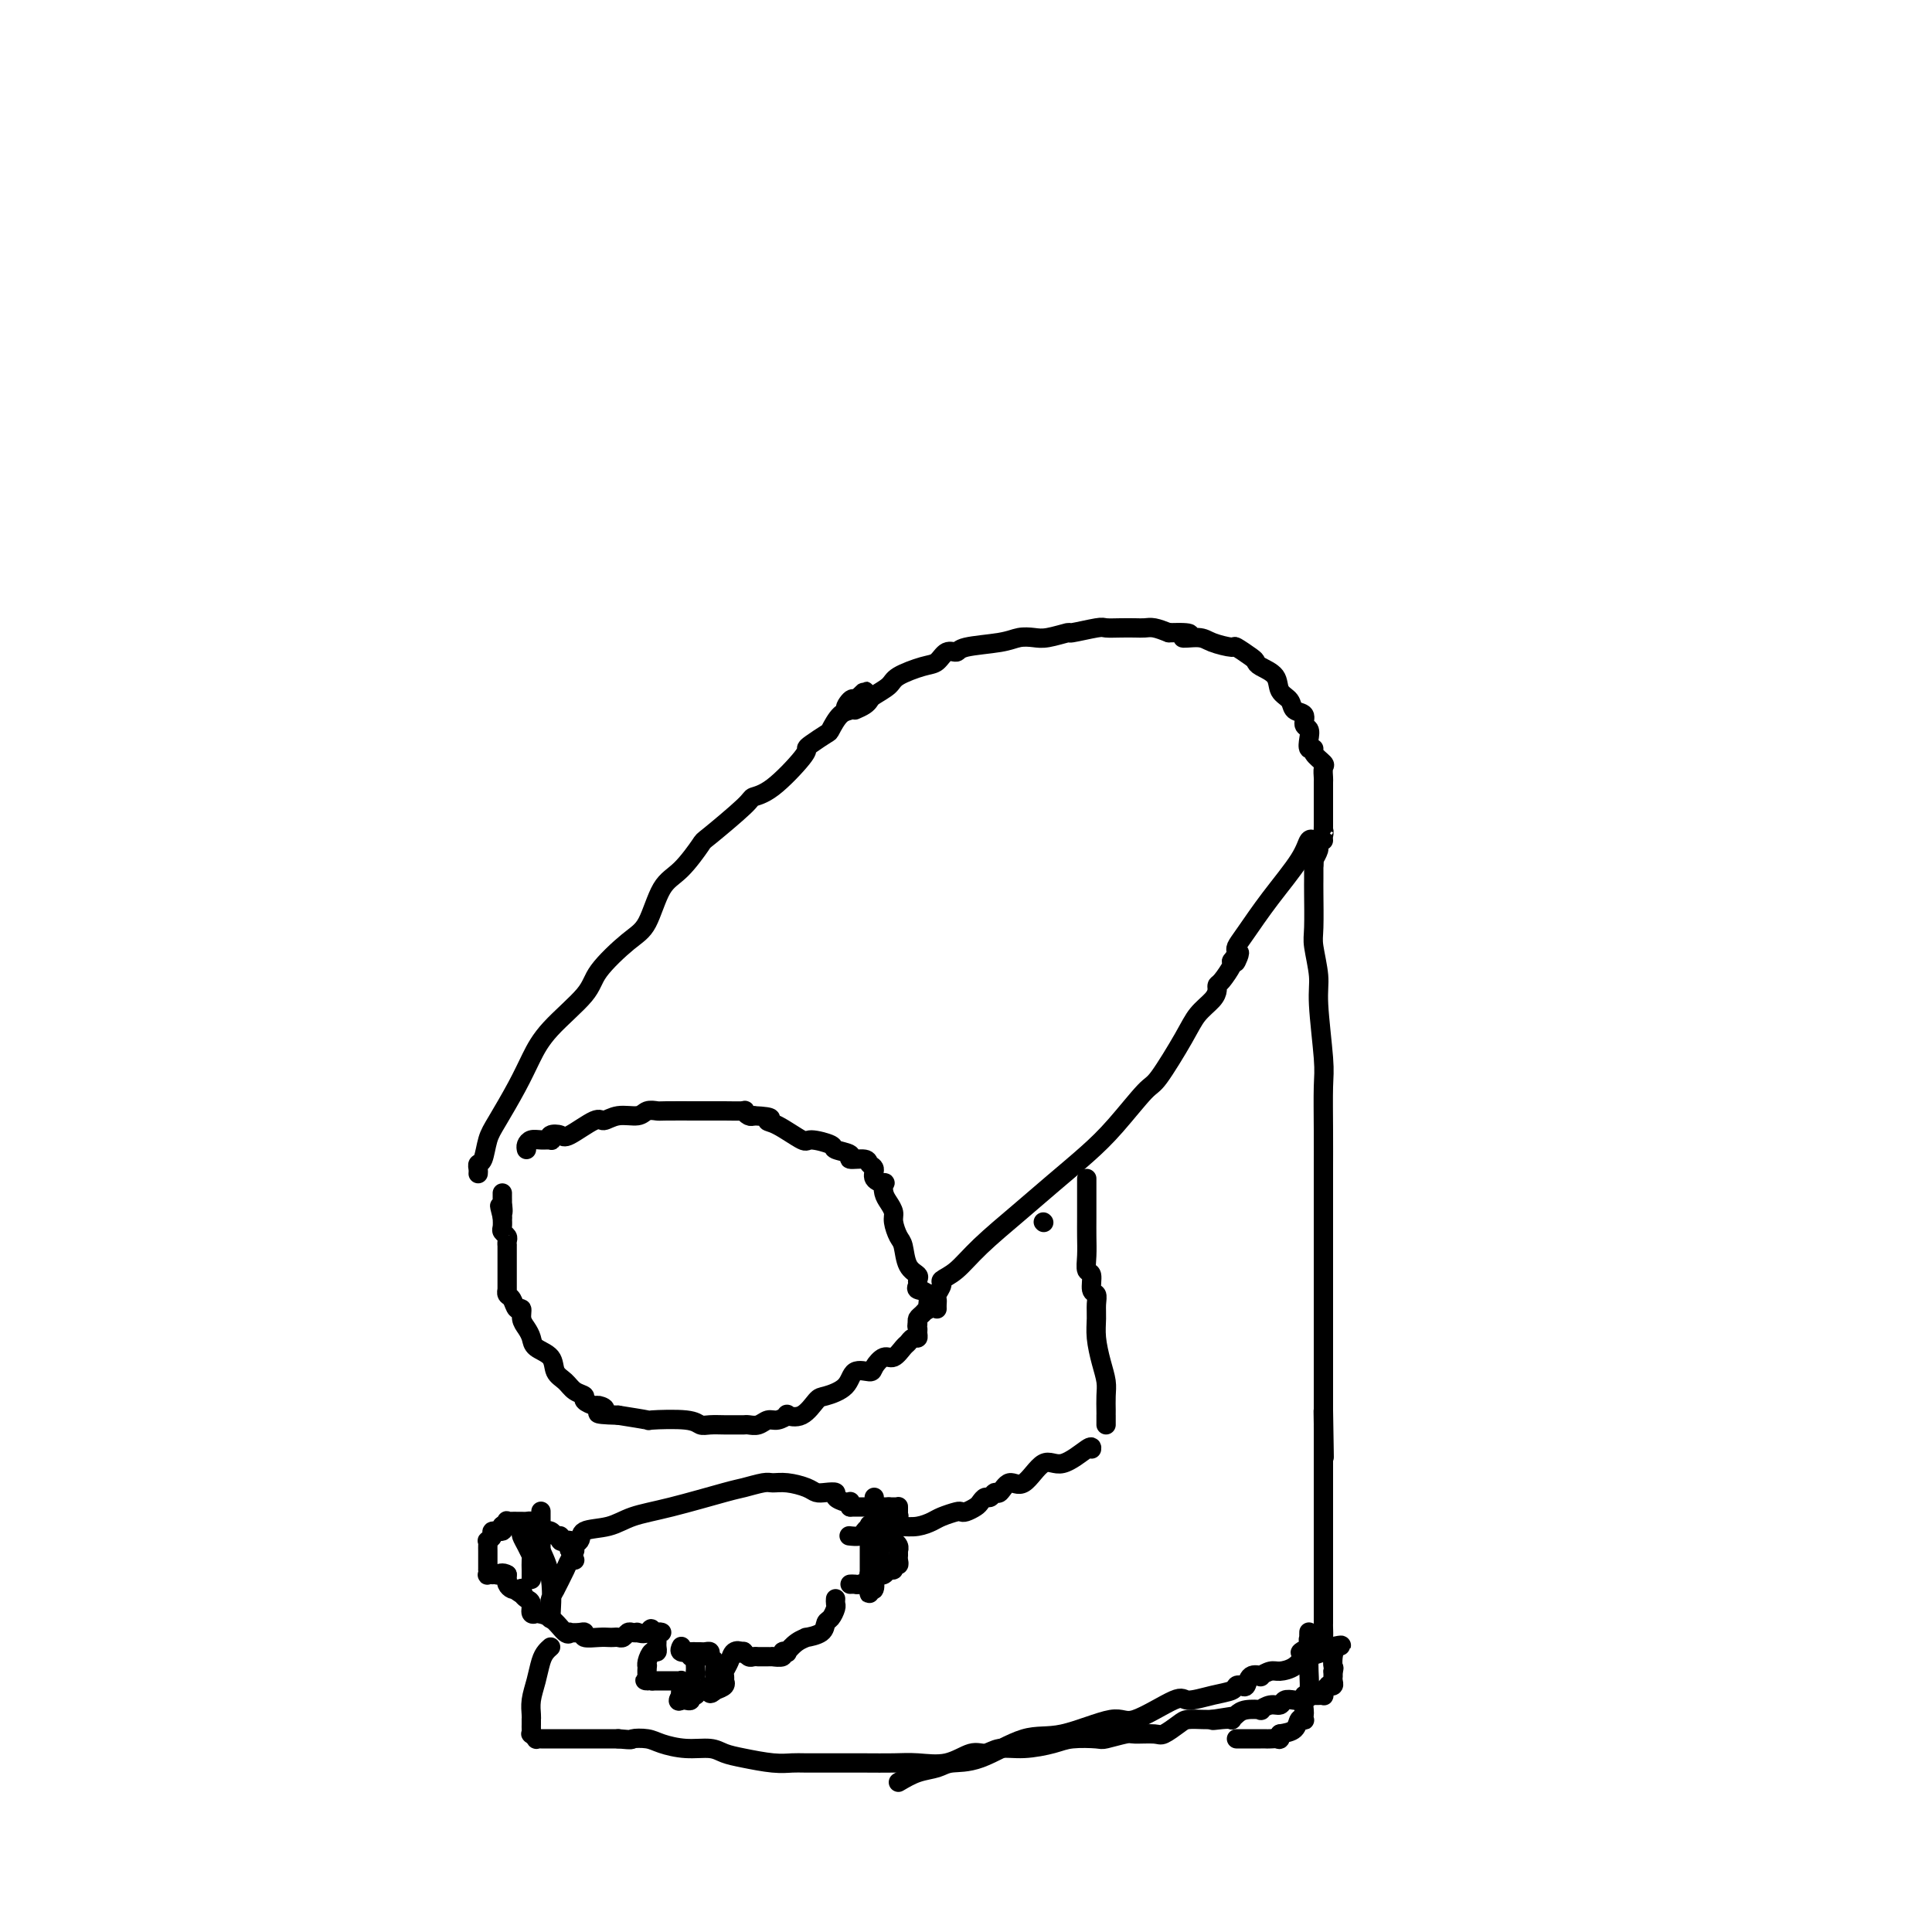 <svg viewBox='0 0 400 400' version='1.1' xmlns='http://www.w3.org/2000/svg' xmlns:xlink='http://www.w3.org/1999/xlink'><g fill='none' stroke='#000000' stroke-width='4' stroke-linecap='round' stroke-linejoin='round'><path d='M109,238c-0.069,-0.309 -0.137,-0.618 0,-1c0.137,-0.382 0.480,-0.838 1,-1c0.520,-0.162 1.218,-0.030 2,0c0.782,0.030 1.648,-0.041 2,0c0.352,0.041 0.189,0.196 0,0c-0.189,-0.196 -0.403,-0.741 0,-1c0.403,-0.259 1.422,-0.231 2,0c0.578,0.231 0.715,0.665 2,0c1.285,-0.665 3.719,-2.431 5,-3c1.281,-0.569 1.408,0.058 2,0c0.592,-0.058 1.649,-0.800 3,-1c1.351,-0.200 2.996,0.143 4,0c1.004,-0.143 1.366,-0.770 2,-1c0.634,-0.230 1.540,-0.062 2,0c0.460,0.062 0.475,0.017 2,0c1.525,-0.017 4.562,-0.005 6,0c1.438,0.005 1.278,0.005 2,0c0.722,-0.005 2.326,-0.015 4,0c1.674,0.015 3.418,0.056 4,0c0.582,-0.056 0.003,-0.207 0,0c-0.003,0.207 0.571,0.774 1,1c0.429,0.226 0.715,0.113 1,0'/><path d='M156,231c4.967,0.216 3.384,0.754 3,1c-0.384,0.246 0.430,0.198 2,1c1.570,0.802 3.897,2.452 5,3c1.103,0.548 0.983,-0.007 2,0c1.017,0.007 3.173,0.575 4,1c0.827,0.425 0.326,0.705 1,1c0.674,0.295 2.525,0.603 3,1c0.475,0.397 -0.425,0.883 0,1c0.425,0.117 2.174,-0.136 3,0c0.826,0.136 0.729,0.662 1,1c0.271,0.338 0.909,0.489 1,1c0.091,0.511 -0.365,1.383 0,2c0.365,0.617 1.552,0.981 2,1c0.448,0.019 0.158,-0.305 0,0c-0.158,0.305 -0.183,1.241 0,2c0.183,0.759 0.574,1.342 1,2c0.426,0.658 0.886,1.391 1,2c0.114,0.609 -0.120,1.094 0,2c0.120,0.906 0.592,2.232 1,3c0.408,0.768 0.751,0.979 1,2c0.249,1.021 0.404,2.851 1,4c0.596,1.149 1.631,1.615 2,2c0.369,0.385 0.070,0.689 0,1c-0.070,0.311 0.087,0.629 0,1c-0.087,0.371 -0.418,0.796 0,1c0.418,0.204 1.587,0.187 2,1c0.413,0.813 0.072,2.455 0,3c-0.072,0.545 0.125,-0.009 0,0c-0.125,0.009 -0.572,0.579 -1,1c-0.428,0.421 -0.837,0.692 -1,1c-0.163,0.308 -0.082,0.654 0,1'/><path d='M190,274c-0.306,0.647 -0.071,0.765 0,1c0.071,0.235 -0.022,0.586 0,1c0.022,0.414 0.157,0.889 0,1c-0.157,0.111 -0.608,-0.144 -1,0c-0.392,0.144 -0.725,0.686 -1,1c-0.275,0.314 -0.491,0.400 -1,1c-0.509,0.600 -1.309,1.713 -2,2c-0.691,0.287 -1.271,-0.254 -2,0c-0.729,0.254 -1.606,1.301 -2,2c-0.394,0.699 -0.303,1.050 -1,1c-0.697,-0.050 -2.181,-0.499 -3,0c-0.819,0.499 -0.974,1.948 -2,3c-1.026,1.052 -2.925,1.706 -4,2c-1.075,0.294 -1.327,0.226 -2,1c-0.673,0.774 -1.766,2.388 -3,3c-1.234,0.612 -2.610,0.220 -3,0c-0.390,-0.220 0.204,-0.269 0,0c-0.204,0.269 -1.206,0.857 -2,1c-0.794,0.143 -1.379,-0.158 -2,0c-0.621,0.158 -1.279,0.774 -2,1c-0.721,0.226 -1.505,0.061 -2,0c-0.495,-0.061 -0.703,-0.016 -1,0c-0.297,0.016 -0.685,0.005 -1,0c-0.315,-0.005 -0.558,-0.005 -1,0c-0.442,0.005 -1.084,0.015 -2,0c-0.916,-0.015 -2.108,-0.056 -3,0c-0.892,0.056 -1.485,0.208 -2,0c-0.515,-0.208 -0.953,-0.777 -3,-1c-2.047,-0.223 -5.705,-0.098 -7,0c-1.295,0.098 -0.227,0.171 -1,0c-0.773,-0.171 -3.386,-0.585 -6,-1'/><path d='M128,293c-6.504,-0.162 -3.766,-0.569 -3,-1c0.766,-0.431 -0.442,-0.888 -1,-1c-0.558,-0.112 -0.467,0.122 -1,0c-0.533,-0.122 -1.691,-0.598 -2,-1c-0.309,-0.402 0.232,-0.730 0,-1c-0.232,-0.270 -1.235,-0.481 -2,-1c-0.765,-0.519 -1.290,-1.346 -2,-2c-0.710,-0.654 -1.604,-1.134 -2,-2c-0.396,-0.866 -0.292,-2.118 -1,-3c-0.708,-0.882 -2.227,-1.393 -3,-2c-0.773,-0.607 -0.799,-1.310 -1,-2c-0.201,-0.690 -0.579,-1.369 -1,-2c-0.421,-0.631 -0.887,-1.216 -1,-2c-0.113,-0.784 0.127,-1.769 0,-2c-0.127,-0.231 -0.623,0.292 -1,0c-0.377,-0.292 -0.637,-1.397 -1,-2c-0.363,-0.603 -0.829,-0.702 -1,-1c-0.171,-0.298 -0.046,-0.795 0,-1c0.046,-0.205 0.012,-0.119 0,0c-0.012,0.119 -0.003,0.269 0,0c0.003,-0.269 0.001,-0.957 0,-2c-0.001,-1.043 -0.001,-2.440 0,-3c0.001,-0.560 0.001,-0.282 0,-1c-0.001,-0.718 -0.004,-2.430 0,-3c0.004,-0.570 0.015,0.003 0,0c-0.015,-0.003 -0.057,-0.581 0,-1c0.057,-0.419 0.211,-0.679 0,-1c-0.211,-0.321 -0.788,-0.702 -1,-1c-0.212,-0.298 -0.061,-0.514 0,-1c0.061,-0.486 0.030,-1.243 0,-2'/><path d='M104,252c-1.083,-4.279 -0.290,-1.476 0,-1c0.290,0.476 0.078,-1.375 0,-2c-0.078,-0.625 -0.021,-0.023 0,0c0.021,0.023 0.006,-0.532 0,-1c-0.006,-0.468 -0.002,-0.848 0,-1c0.002,-0.152 0.001,-0.076 0,0'/><path d='M99,243c0.025,-0.313 0.049,-0.625 0,-1c-0.049,-0.375 -0.172,-0.812 0,-1c0.172,-0.188 0.640,-0.128 1,-1c0.360,-0.872 0.613,-2.677 1,-4c0.387,-1.323 0.909,-2.163 2,-4c1.091,-1.837 2.750,-4.670 4,-7c1.250,-2.330 2.091,-4.158 3,-6c0.909,-1.842 1.885,-3.700 4,-6c2.115,-2.300 5.370,-5.043 7,-7c1.630,-1.957 1.635,-3.130 3,-5c1.365,-1.870 4.090,-4.439 6,-6c1.910,-1.561 3.006,-2.115 4,-4c0.994,-1.885 1.885,-5.100 3,-7c1.115,-1.900 2.454,-2.484 4,-4c1.546,-1.516 3.299,-3.963 4,-5c0.701,-1.037 0.349,-0.663 2,-2c1.651,-1.337 5.304,-4.386 7,-6c1.696,-1.614 1.436,-1.793 2,-2c0.564,-0.207 1.952,-0.441 4,-2c2.048,-1.559 4.758,-4.443 6,-6c1.242,-1.557 1.018,-1.787 1,-2c-0.018,-0.213 0.171,-0.410 1,-1c0.829,-0.590 2.300,-1.572 3,-2c0.700,-0.428 0.631,-0.300 1,-1c0.369,-0.700 1.176,-2.227 2,-3c0.824,-0.773 1.664,-0.792 2,-1c0.336,-0.208 0.168,-0.604 0,-1'/><path d='M176,146c6.049,-5.818 1.673,-1.364 0,0c-1.673,1.364 -0.643,-0.364 0,-1c0.643,-0.636 0.898,-0.182 1,0c0.102,0.182 0.051,0.091 0,0'/><path d='M216,253c0.000,0.000 0.100,0.100 0.1,0.1'/><path d='M194,271c-0.009,-0.325 -0.019,-0.650 0,-1c0.019,-0.350 0.066,-0.725 0,-1c-0.066,-0.275 -0.244,-0.451 0,-1c0.244,-0.549 0.909,-1.471 1,-2c0.091,-0.529 -0.393,-0.663 0,-1c0.393,-0.337 1.665,-0.875 3,-2c1.335,-1.125 2.735,-2.835 5,-5c2.265,-2.165 5.394,-4.784 8,-7c2.606,-2.216 4.687,-4.030 7,-6c2.313,-1.970 4.857,-4.095 7,-6c2.143,-1.905 3.885,-3.591 6,-6c2.115,-2.409 4.601,-5.541 6,-7c1.399,-1.459 1.710,-1.245 3,-3c1.290,-1.755 3.561,-5.479 5,-8c1.439,-2.521 2.048,-3.839 3,-5c0.952,-1.161 2.249,-2.164 3,-3c0.751,-0.836 0.958,-1.506 1,-2c0.042,-0.494 -0.082,-0.813 0,-1c0.082,-0.187 0.368,-0.243 1,-1c0.632,-0.757 1.609,-2.216 2,-3c0.391,-0.784 0.195,-0.892 0,-1'/><path d='M255,199c2.548,-3.666 1.419,-0.831 1,0c-0.419,0.831 -0.127,-0.343 0,-1c0.127,-0.657 0.090,-0.797 0,-1c-0.090,-0.203 -0.232,-0.468 0,-1c0.232,-0.532 0.837,-1.330 2,-3c1.163,-1.670 2.885,-4.213 5,-7c2.115,-2.787 4.622,-5.819 6,-8c1.378,-2.181 1.627,-3.513 2,-4c0.373,-0.487 0.871,-0.131 1,0c0.129,0.131 -0.110,0.035 0,0c0.110,-0.035 0.568,-0.009 1,0c0.432,0.009 0.838,0.003 1,0c0.162,-0.003 0.081,-0.001 0,0'/><path d='M177,147c0.740,-0.327 1.480,-0.653 2,-1c0.520,-0.347 0.821,-0.713 1,-1c0.179,-0.287 0.236,-0.495 1,-1c0.764,-0.505 2.235,-1.306 3,-2c0.765,-0.694 0.825,-1.281 2,-2c1.175,-0.719 3.465,-1.569 5,-2c1.535,-0.431 2.315,-0.444 3,-1c0.685,-0.556 1.274,-1.655 2,-2c0.726,-0.345 1.587,0.065 2,0c0.413,-0.065 0.377,-0.605 2,-1c1.623,-0.395 4.905,-0.646 7,-1c2.095,-0.354 3.001,-0.812 4,-1c0.999,-0.188 2.089,-0.107 3,0c0.911,0.107 1.643,0.239 3,0c1.357,-0.239 3.339,-0.849 4,-1c0.661,-0.151 0.001,0.156 1,0c0.999,-0.156 3.657,-0.774 5,-1c1.343,-0.226 1.370,-0.061 2,0c0.630,0.061 1.862,0.019 3,0c1.138,-0.019 2.181,-0.015 3,0c0.819,0.015 1.413,0.043 2,0c0.587,-0.043 1.168,-0.155 2,0c0.832,0.155 1.916,0.578 3,1'/><path d='M242,131c7.027,-0.226 3.593,0.708 3,1c-0.593,0.292 1.655,-0.059 3,0c1.345,0.059 1.786,0.527 3,1c1.214,0.473 3.202,0.952 4,1c0.798,0.048 0.407,-0.336 1,0c0.593,0.336 2.171,1.392 3,2c0.829,0.608 0.909,0.767 1,1c0.091,0.233 0.194,0.539 1,1c0.806,0.461 2.315,1.078 3,2c0.685,0.922 0.547,2.149 1,3c0.453,0.851 1.498,1.327 2,2c0.502,0.673 0.460,1.545 1,2c0.540,0.455 1.660,0.494 2,1c0.340,0.506 -0.101,1.480 0,2c0.101,0.520 0.743,0.586 1,1c0.257,0.414 0.129,1.176 0,2c-0.129,0.824 -0.259,1.711 0,2c0.259,0.289 0.907,-0.021 1,0c0.093,0.021 -0.367,0.371 0,1c0.367,0.629 1.563,1.535 2,2c0.437,0.465 0.117,0.487 0,1c-0.117,0.513 -0.031,1.516 0,2c0.031,0.484 0.008,0.448 0,1c-0.008,0.552 -0.002,1.692 0,2c0.002,0.308 0.001,-0.216 0,0c-0.001,0.216 -0.000,1.171 0,2c0.000,0.829 0.000,1.531 0,2c-0.000,0.469 -0.000,0.703 0,1c0.000,0.297 0.000,0.656 0,1c-0.000,0.344 -0.000,0.672 0,1'/><path d='M274,171c-0.017,2.207 -0.061,1.226 0,1c0.061,-0.226 0.227,0.303 0,1c-0.227,0.697 -0.845,1.564 -1,2c-0.155,0.436 0.155,0.443 0,1c-0.155,0.557 -0.773,1.665 -1,2c-0.227,0.335 -0.061,-0.102 0,0c0.061,0.102 0.017,0.743 0,1c-0.017,0.257 -0.009,0.128 0,0'/><path d='M272,177c-0.001,0.545 -0.001,1.091 0,2c0.001,0.909 0.004,2.182 0,3c-0.004,0.818 -0.016,1.181 0,3c0.016,1.819 0.061,5.095 0,7c-0.061,1.905 -0.226,2.438 0,4c0.226,1.562 0.845,4.154 1,6c0.155,1.846 -0.155,2.945 0,6c0.155,3.055 0.774,8.067 1,11c0.226,2.933 0.061,3.786 0,6c-0.061,2.214 -0.016,5.790 0,9c0.016,3.210 0.004,6.053 0,8c-0.004,1.947 -0.001,2.997 0,5c0.001,2.003 0.000,4.959 0,7c-0.000,2.041 -0.000,3.168 0,4c0.000,0.832 0.000,1.370 0,3c-0.000,1.630 -0.000,4.353 0,6c0.000,1.647 0.000,2.218 0,3c-0.000,0.782 -0.000,1.775 0,3c0.000,1.225 0.000,2.684 0,4c-0.000,1.316 -0.000,2.491 0,4c0.000,1.509 0.000,3.352 0,4c-0.000,0.648 -0.000,0.102 0,1c0.000,0.898 0.000,3.242 0,4c-0.000,0.758 -0.000,-0.069 0,0c0.000,0.069 0.000,1.035 0,2'/><path d='M274,292c0.309,18.178 0.083,6.124 0,2c-0.083,-4.124 -0.022,-0.317 0,1c0.022,1.317 0.006,0.146 0,0c-0.006,-0.146 -0.002,0.735 0,1c0.002,0.265 0.000,-0.087 0,0c-0.000,0.087 -0.000,0.612 0,1c0.000,0.388 0.000,0.640 0,1c-0.000,0.360 -0.000,0.828 0,1c0.000,0.172 0.000,0.049 0,0c-0.000,-0.049 -0.000,-0.025 0,0'/><path d='M225,244c-0.001,0.797 -0.001,1.594 0,3c0.001,1.406 0.004,3.421 0,5c-0.004,1.579 -0.016,2.721 0,4c0.016,1.279 0.061,2.695 0,4c-0.061,1.305 -0.227,2.499 0,3c0.227,0.501 0.846,0.311 1,1c0.154,0.689 -0.155,2.259 0,3c0.155,0.741 0.776,0.655 1,1c0.224,0.345 0.050,1.121 0,2c-0.050,0.879 0.025,1.862 0,3c-0.025,1.138 -0.150,2.431 0,4c0.150,1.569 0.576,3.416 1,5c0.424,1.584 0.846,2.907 1,4c0.154,1.093 0.041,1.956 0,3c-0.041,1.044 -0.011,2.269 0,3c0.011,0.731 0.003,0.966 0,1c-0.003,0.034 -0.001,-0.135 0,0c0.001,0.135 0.000,0.575 0,1c-0.000,0.425 -0.000,0.836 0,1c0.000,0.164 0.000,0.082 0,0'/><path d='M118,321c-0.229,-0.366 -0.458,-0.731 0,-1c0.458,-0.269 1.603,-0.441 2,-1c0.397,-0.559 0.046,-1.505 1,-2c0.954,-0.495 3.212,-0.538 5,-1c1.788,-0.462 3.106,-1.343 5,-2c1.894,-0.657 4.366,-1.090 8,-2c3.634,-0.910 8.432,-2.297 11,-3c2.568,-0.703 2.908,-0.721 4,-1c1.092,-0.279 2.936,-0.817 4,-1c1.064,-0.183 1.348,-0.010 2,0c0.652,0.010 1.671,-0.142 3,0c1.329,0.142 2.967,0.577 4,1c1.033,0.423 1.460,0.835 2,1c0.540,0.165 1.192,0.083 2,0c0.808,-0.083 1.772,-0.167 2,0c0.228,0.167 -0.279,0.584 0,1c0.279,0.416 1.343,0.830 2,1c0.657,0.170 0.908,0.097 1,0c0.092,-0.097 0.025,-0.218 0,0c-0.025,0.218 -0.007,0.777 0,1c0.007,0.223 0.004,0.112 0,0'/><path d='M176,312c0.220,0.000 0.440,0.000 1,0c0.560,0.000 1.461,0.000 2,0c0.539,0.000 0.718,0.000 1,0c0.282,0.000 0.668,-0.000 1,0c0.332,0.000 0.611,0.000 1,0c0.389,0.000 0.888,0.000 1,0c0.112,0.000 -0.162,0.000 0,0c0.162,0.000 0.761,0.000 1,0c0.239,0.000 0.120,0.000 0,0'/><path d='M184,312c0.309,-0.000 0.619,-0.001 1,0c0.381,0.001 0.834,0.003 1,0c0.166,-0.003 0.044,-0.011 0,0c-0.044,0.011 -0.011,0.040 0,0c0.011,-0.040 -0.001,-0.148 0,0c0.001,0.148 0.014,0.551 0,1c-0.014,0.449 -0.056,0.944 0,1c0.056,0.056 0.211,-0.325 0,0c-0.211,0.325 -0.788,1.357 -1,2c-0.212,0.643 -0.061,0.898 0,1c0.061,0.102 0.030,0.051 0,0'/><path d='M185,317c0.150,0.936 0.026,0.777 0,1c-0.026,0.223 0.046,0.829 0,1c-0.046,0.171 -0.208,-0.094 0,0c0.208,0.094 0.788,0.546 1,1c0.212,0.454 0.057,0.909 0,1c-0.057,0.091 -0.014,-0.182 0,0c0.014,0.182 -0.000,0.818 0,1c0.000,0.182 0.015,-0.091 0,0c-0.015,0.091 -0.060,0.545 0,1c0.060,0.455 0.224,0.910 0,1c-0.224,0.090 -0.835,-0.186 -1,0c-0.165,0.186 0.116,0.835 0,1c-0.116,0.165 -0.627,-0.153 -1,0c-0.373,0.153 -0.606,0.776 -1,1c-0.394,0.224 -0.950,0.050 -1,0c-0.050,-0.050 0.404,0.025 0,0c-0.404,-0.025 -1.667,-0.150 -2,0c-0.333,0.150 0.264,0.576 0,1c-0.264,0.424 -1.390,0.846 -2,1c-0.610,0.154 -0.703,0.042 -1,0c-0.297,-0.042 -0.799,-0.012 -1,0c-0.201,0.012 -0.100,0.006 0,0'/><path d='M173,331c-0.023,0.366 -0.045,0.731 0,1c0.045,0.269 0.158,0.440 0,1c-0.158,0.560 -0.587,1.509 -1,2c-0.413,0.491 -0.810,0.526 -1,1c-0.190,0.474 -0.174,1.388 -1,2c-0.826,0.612 -2.493,0.921 -3,1c-0.507,0.079 0.147,-0.071 0,0c-0.147,0.071 -1.095,0.362 -2,1c-0.905,0.638 -1.767,1.621 -2,2c-0.233,0.379 0.163,0.154 0,0c-0.163,-0.154 -0.885,-0.237 -1,0c-0.115,0.237 0.376,0.796 0,1c-0.376,0.204 -1.620,0.055 -2,0c-0.380,-0.055 0.104,-0.015 0,0c-0.104,0.015 -0.798,0.004 -1,0c-0.202,-0.004 0.086,-0.001 0,0c-0.086,0.001 -0.548,0.001 -1,0c-0.452,-0.001 -0.895,-0.004 -1,0c-0.105,0.004 0.130,0.015 0,0c-0.130,-0.015 -0.623,-0.057 -1,0c-0.377,0.057 -0.637,0.211 -1,0c-0.363,-0.211 -0.828,-0.788 -1,-1c-0.172,-0.212 -0.049,-0.061 0,0c0.049,0.061 0.025,0.030 0,0'/><path d='M154,342c-2.653,0.643 -1.285,0.252 -1,0c0.285,-0.252 -0.512,-0.365 -1,0c-0.488,0.365 -0.667,1.208 -1,2c-0.333,0.792 -0.822,1.532 -1,2c-0.178,0.468 -0.046,0.664 0,1c0.046,0.336 0.007,0.811 0,1c-0.007,0.189 0.019,0.092 0,0c-0.019,-0.092 -0.082,-0.179 0,0c0.082,0.179 0.309,0.622 0,1c-0.309,0.378 -1.155,0.689 -2,1'/><path d='M148,350c-1.188,1.238 -1.159,0.333 -1,0c0.159,-0.333 0.447,-0.093 0,0c-0.447,0.093 -1.630,0.039 -2,0c-0.370,-0.039 0.073,-0.062 0,0c-0.073,0.062 -0.661,0.209 -1,0c-0.339,-0.209 -0.430,-0.774 -1,-1c-0.570,-0.226 -1.620,-0.113 -2,0c-0.380,0.113 -0.091,0.226 0,0c0.091,-0.226 -0.017,-0.793 0,-1c0.017,-0.207 0.158,-0.056 0,0c-0.158,0.056 -0.616,0.015 -1,0c-0.384,-0.015 -0.695,-0.004 -1,0c-0.305,0.004 -0.603,0.001 -1,0c-0.397,-0.001 -0.894,-0.000 -1,0c-0.106,0.000 0.178,0.000 0,0c-0.178,-0.000 -0.817,-0.000 -1,0c-0.183,0.000 0.091,0.000 0,0c-0.091,-0.000 -0.545,-0.000 -1,0'/><path d='M135,348c-2.238,-0.282 -1.332,0.014 -1,0c0.332,-0.014 0.092,-0.337 0,-1c-0.092,-0.663 -0.035,-1.665 0,-2c0.035,-0.335 0.048,-0.002 0,0c-0.048,0.002 -0.156,-0.328 0,-1c0.156,-0.672 0.578,-1.686 1,-2c0.422,-0.314 0.845,0.074 1,0c0.155,-0.074 0.041,-0.608 0,-1c-0.041,-0.392 -0.011,-0.640 0,-1c0.011,-0.360 0.001,-0.832 0,-1c-0.001,-0.168 0.005,-0.031 0,0c-0.005,0.031 -0.021,-0.044 0,0c0.021,0.044 0.078,0.208 0,0c-0.078,-0.208 -0.290,-0.787 0,-1c0.290,-0.213 1.083,-0.061 1,0c-0.083,0.061 -1.041,0.030 -2,0'/><path d='M135,338c-0.102,-1.547 -0.356,-0.416 -1,0c-0.644,0.416 -1.678,0.115 -2,0c-0.322,-0.115 0.068,-0.045 0,0c-0.068,0.045 -0.596,0.065 -1,0c-0.404,-0.065 -0.685,-0.213 -1,0c-0.315,0.213 -0.663,0.789 -1,1c-0.337,0.211 -0.662,0.058 -1,0c-0.338,-0.058 -0.689,-0.019 -1,0c-0.311,0.019 -0.583,0.019 -1,0c-0.417,-0.019 -0.981,-0.057 -2,0c-1.019,0.057 -2.493,0.211 -3,0c-0.507,-0.211 -0.046,-0.786 0,-1c0.046,-0.214 -0.321,-0.068 -1,0c-0.679,0.068 -1.668,0.057 -2,0c-0.332,-0.057 -0.007,-0.159 0,0c0.007,0.159 -0.303,0.580 -1,0c-0.697,-0.580 -1.779,-2.162 -3,-3c-1.221,-0.838 -2.579,-0.931 -3,-1c-0.421,-0.069 0.094,-0.112 0,0c-0.094,0.112 -0.798,0.381 -1,0c-0.202,-0.381 0.100,-1.410 0,-2c-0.100,-0.590 -0.600,-0.740 -1,-1c-0.400,-0.260 -0.700,-0.630 -1,-1'/><path d='M108,330c-2.008,-1.331 -0.527,-0.160 0,0c0.527,0.160 0.099,-0.692 0,-1c-0.099,-0.308 0.131,-0.072 0,0c-0.131,0.072 -0.624,-0.018 -1,0c-0.376,0.018 -0.637,0.146 -1,0c-0.363,-0.146 -0.829,-0.565 -1,-1c-0.171,-0.435 -0.046,-0.886 0,-1c0.046,-0.114 0.013,0.110 0,0c-0.013,-0.110 -0.007,-0.555 0,-1'/><path d='M105,326c-0.935,-0.619 -1.771,-0.166 -2,0c-0.229,0.166 0.149,0.046 0,0c-0.149,-0.046 -0.824,-0.016 -1,0c-0.176,0.016 0.149,0.019 0,0c-0.149,-0.019 -0.772,-0.061 -1,0c-0.228,0.061 -0.061,0.224 0,0c0.061,-0.224 0.016,-0.834 0,-1c-0.016,-0.166 -0.004,0.114 0,0c0.004,-0.114 0.001,-0.622 0,-1c-0.001,-0.378 -0.000,-0.626 0,-1c0.000,-0.374 0.000,-0.875 0,-1c-0.000,-0.125 -0.001,0.125 0,0c0.001,-0.125 0.005,-0.625 0,-1c-0.005,-0.375 -0.017,-0.626 0,-1c0.017,-0.374 0.065,-0.870 0,-1c-0.065,-0.130 -0.242,0.105 0,0c0.242,-0.105 0.902,-0.550 1,-1c0.098,-0.450 -0.365,-0.904 0,-1c0.365,-0.096 1.560,0.166 2,0c0.440,-0.166 0.126,-0.762 0,-1c-0.126,-0.238 -0.063,-0.119 0,0'/><path d='M104,316c0.687,-1.022 0.905,-0.078 1,0c0.095,0.078 0.067,-0.711 0,-1c-0.067,-0.289 -0.173,-0.077 0,0c0.173,0.077 0.625,0.020 1,0c0.375,-0.020 0.674,-0.003 1,0c0.326,0.003 0.679,-0.010 1,0c0.321,0.010 0.610,0.041 1,0c0.390,-0.041 0.882,-0.156 1,0c0.118,0.156 -0.137,0.582 0,1c0.137,0.418 0.668,0.829 1,1c0.332,0.171 0.467,0.102 1,0c0.533,-0.102 1.466,-0.237 2,0c0.534,0.237 0.669,0.847 1,1c0.331,0.153 0.858,-0.153 1,0c0.142,0.153 -0.101,0.763 0,1c0.101,0.237 0.546,0.102 1,0c0.454,-0.102 0.915,-0.172 1,0c0.085,0.172 -0.208,0.585 0,1c0.208,0.415 0.917,0.833 1,1c0.083,0.167 -0.458,0.084 -1,0'/><path d='M118,321c1.333,1.000 0.667,0.500 0,0'/><path d='M180,316c-0.000,-0.278 -0.000,-0.555 0,0c0.000,0.555 0.000,1.943 0,3c-0.000,1.057 -0.000,1.785 0,3c0.000,1.215 0.000,2.919 0,4c-0.000,1.081 -0.001,1.539 0,2c0.001,0.461 0.004,0.925 0,1c-0.004,0.075 -0.015,-0.239 0,0c0.015,0.239 0.057,1.031 0,1c-0.057,-0.031 -0.211,-0.883 0,-1c0.211,-0.117 0.789,0.502 1,0c0.211,-0.502 0.057,-2.125 0,-3c-0.057,-0.875 -0.015,-1.002 0,-2c0.015,-0.998 0.004,-2.868 0,-4c-0.004,-1.132 -0.001,-1.528 0,-2c0.001,-0.472 0.000,-1.022 0,-2c-0.000,-0.978 -0.000,-2.386 0,-3c0.000,-0.614 0.000,-0.435 0,-1c-0.000,-0.565 -0.000,-1.876 0,-2c0.000,-0.124 0.000,0.938 0,2'/><path d='M181,312c0.094,-2.650 -0.171,-0.775 0,0c0.171,0.775 0.778,0.449 1,1c0.222,0.551 0.060,1.979 0,3c-0.060,1.021 -0.016,1.636 0,2c0.016,0.364 0.004,0.476 0,1c-0.004,0.524 -0.001,1.461 0,2c0.001,0.539 0.000,0.681 0,1c-0.000,0.319 -0.000,0.817 0,1c0.000,0.183 0.000,0.052 0,0c-0.000,-0.052 -0.000,-0.026 0,0'/><path d='M141,341c0.054,-0.113 0.109,-0.227 0,0c-0.109,0.227 -0.380,0.793 0,1c0.380,0.207 1.412,0.055 2,0c0.588,-0.055 0.731,-0.011 1,0c0.269,0.011 0.664,-0.009 1,0c0.336,0.009 0.612,0.048 1,0c0.388,-0.048 0.889,-0.181 1,0c0.111,0.181 -0.167,0.678 0,1c0.167,0.322 0.778,0.469 1,1c0.222,0.531 0.055,1.448 0,2c-0.055,0.552 0.001,0.740 0,1c-0.001,0.260 -0.060,0.590 0,1c0.060,0.410 0.238,0.898 0,1c-0.238,0.102 -0.891,-0.184 -1,0c-0.109,0.184 0.325,0.838 0,1c-0.325,0.162 -1.411,-0.167 -2,0c-0.589,0.167 -0.683,0.829 -1,1c-0.317,0.171 -0.858,-0.150 -1,0c-0.142,0.150 0.116,0.771 0,1c-0.116,0.229 -0.604,0.065 -1,0c-0.396,-0.065 -0.698,-0.033 -1,0'/><path d='M141,352c-1.086,0.690 -0.302,-0.584 0,-1c0.302,-0.416 0.123,0.026 0,0c-0.123,-0.026 -0.191,-0.519 0,-1c0.191,-0.481 0.640,-0.951 1,-1c0.360,-0.049 0.633,0.324 1,0c0.367,-0.324 0.830,-1.343 1,-2c0.170,-0.657 0.046,-0.950 0,-1c-0.046,-0.050 -0.016,0.144 0,0c0.016,-0.144 0.018,-0.627 0,-1c-0.018,-0.373 -0.056,-0.636 0,-1c0.056,-0.364 0.207,-0.829 0,-1c-0.207,-0.171 -0.774,-0.049 -1,0c-0.226,0.049 -0.113,0.024 0,0'/><path d='M119,323c-0.372,-0.101 -0.745,-0.202 -1,0c-0.255,0.202 -0.394,0.709 -1,2c-0.606,1.291 -1.679,3.368 -2,4c-0.321,0.632 0.110,-0.180 0,0c-0.110,0.180 -0.761,1.352 -1,2c-0.239,0.648 -0.064,0.772 0,1c0.064,0.228 0.019,0.558 0,1c-0.019,0.442 -0.013,0.994 0,1c0.013,0.006 0.032,-0.535 0,0c-0.032,0.535 -0.114,2.147 0,1c0.114,-1.147 0.423,-5.053 0,-8c-0.423,-2.947 -1.577,-4.935 -2,-6c-0.423,-1.065 -0.113,-1.206 0,-2c0.113,-0.794 0.030,-2.240 0,-3c-0.030,-0.760 -0.008,-0.832 0,-1c0.008,-0.168 0.002,-0.430 0,-1c-0.002,-0.570 -0.001,-1.449 0,-1c0.001,0.449 0.000,2.224 0,4'/><path d='M112,317c0.005,1.112 0.016,1.893 0,3c-0.016,1.107 -0.060,2.539 0,3c0.060,0.461 0.224,-0.050 0,0c-0.224,0.050 -0.834,0.662 -1,1c-0.166,0.338 0.113,0.403 0,0c-0.113,-0.403 -0.619,-1.275 -1,-2c-0.381,-0.725 -0.638,-1.304 -1,-2c-0.362,-0.696 -0.830,-1.508 -1,-2c-0.170,-0.492 -0.043,-0.663 0,-1c0.043,-0.337 0.001,-0.841 0,-1c-0.001,-0.159 0.038,0.026 0,0c-0.038,-0.026 -0.154,-0.263 0,0c0.154,0.263 0.577,1.027 1,2c0.423,0.973 0.845,2.155 1,3c0.155,0.845 0.041,1.355 0,2c-0.041,0.645 -0.011,1.427 0,2c0.011,0.573 0.003,0.937 0,1c-0.003,0.063 -0.001,-0.175 0,0c0.001,0.175 0.000,0.764 0,1c-0.000,0.236 -0.000,0.118 0,0'/><path d='M226,300c0.049,-0.373 0.098,-0.747 -1,0c-1.098,0.747 -3.345,2.614 -5,3c-1.655,0.386 -2.720,-0.711 -4,0c-1.280,0.711 -2.777,3.228 -4,4c-1.223,0.772 -2.173,-0.200 -3,0c-0.827,0.200 -1.531,1.573 -2,2c-0.469,0.427 -0.702,-0.093 -1,0c-0.298,0.093 -0.661,0.799 -1,1c-0.339,0.201 -0.655,-0.104 -1,0c-0.345,0.104 -0.721,0.615 -1,1c-0.279,0.385 -0.463,0.642 -1,1c-0.537,0.358 -1.427,0.817 -2,1c-0.573,0.183 -0.827,0.091 -1,0c-0.173,-0.091 -0.263,-0.182 -1,0c-0.737,0.182 -2.120,0.636 -3,1c-0.880,0.364 -1.258,0.636 -2,1c-0.742,0.364 -1.847,0.819 -3,1c-1.153,0.181 -2.355,0.087 -4,0c-1.645,-0.087 -3.734,-0.167 -5,0c-1.266,0.167 -1.711,0.581 -2,1c-0.289,0.419 -0.424,0.844 -1,1c-0.576,0.156 -1.593,0.045 -2,0c-0.407,-0.045 -0.203,-0.022 0,0'/><path d='M114,341c-0.332,0.291 -0.663,0.582 -1,1c-0.337,0.418 -0.679,0.964 -1,2c-0.321,1.036 -0.622,2.564 -1,4c-0.378,1.436 -0.833,2.780 -1,4c-0.167,1.220 -0.045,2.315 0,3c0.045,0.685 0.012,0.958 0,1c-0.012,0.042 -0.004,-0.147 0,0c0.004,0.147 0.005,0.632 0,1c-0.005,0.368 -0.016,0.620 0,1c0.016,0.380 0.060,0.886 0,1c-0.060,0.114 -0.223,-0.166 0,0c0.223,0.166 0.832,0.776 1,1c0.168,0.224 -0.106,0.060 0,0c0.106,-0.060 0.592,-0.016 1,0c0.408,0.016 0.740,0.004 1,0c0.260,-0.004 0.450,-0.001 1,0c0.550,0.001 1.459,0.000 2,0c0.541,-0.000 0.712,-0.000 1,0c0.288,0.000 0.691,0.000 1,0c0.309,-0.000 0.524,-0.000 1,0c0.476,0.000 1.213,0.000 2,0c0.787,-0.000 1.623,-0.000 2,0c0.377,0.000 0.294,0.000 1,0c0.706,-0.000 2.202,-0.000 3,0c0.798,0.000 0.899,0.000 1,0'/><path d='M128,360c3.314,0.321 2.600,0.124 3,0c0.400,-0.124 1.916,-0.174 3,0c1.084,0.174 1.736,0.571 3,1c1.264,0.429 3.138,0.889 5,1c1.862,0.111 3.710,-0.128 5,0c1.290,0.128 2.023,0.623 3,1c0.977,0.377 2.199,0.637 4,1c1.801,0.363 4.181,0.829 6,1c1.819,0.171 3.077,0.046 4,0c0.923,-0.046 1.511,-0.013 3,0c1.489,0.013 3.877,0.006 6,0c2.123,-0.006 3.979,-0.009 6,0c2.021,0.009 4.207,0.032 6,0c1.793,-0.032 3.192,-0.118 5,0c1.808,0.118 4.025,0.439 6,0c1.975,-0.439 3.708,-1.637 5,-2c1.292,-0.363 2.142,0.109 3,0c0.858,-0.109 1.722,-0.800 3,-1c1.278,-0.200 2.969,0.091 5,0c2.031,-0.091 4.400,-0.564 6,-1c1.600,-0.436 2.429,-0.835 4,-1c1.571,-0.165 3.885,-0.097 5,0c1.115,0.097 1.032,0.224 2,0c0.968,-0.224 2.987,-0.799 4,-1c1.013,-0.201 1.019,-0.030 2,0c0.981,0.030 2.938,-0.083 4,0c1.062,0.083 1.229,0.362 2,0c0.771,-0.362 2.145,-1.365 3,-2c0.855,-0.635 1.192,-0.902 2,-1c0.808,-0.098 2.088,-0.028 3,0c0.912,0.028 1.456,0.014 2,0'/><path d='M251,356c8.708,-1.393 2.977,-0.376 1,0c-1.977,0.376 -0.200,0.111 1,0c1.200,-0.111 1.822,-0.069 2,0c0.178,0.069 -0.087,0.163 0,0c0.087,-0.163 0.526,-0.584 1,-1c0.474,-0.416 0.981,-0.829 2,-1c1.019,-0.171 2.548,-0.102 3,0c0.452,0.102 -0.175,0.237 0,0c0.175,-0.237 1.151,-0.847 2,-1c0.849,-0.153 1.571,0.151 2,0c0.429,-0.151 0.564,-0.759 1,-1c0.436,-0.241 1.174,-0.117 2,0c0.826,0.117 1.741,0.228 2,0c0.259,-0.228 -0.138,-0.793 0,-1c0.138,-0.207 0.811,-0.056 1,0c0.189,0.056 -0.107,0.016 0,0c0.107,-0.016 0.616,-0.007 1,0c0.384,0.007 0.643,0.012 1,0c0.357,-0.012 0.813,-0.042 1,0c0.187,0.042 0.107,0.156 0,0c-0.107,-0.156 -0.239,-0.580 0,-1c0.239,-0.420 0.849,-0.834 1,-1c0.151,-0.166 -0.156,-0.082 0,0c0.156,0.082 0.774,0.162 1,0c0.226,-0.162 0.061,-0.565 0,-1c-0.061,-0.435 -0.016,-0.900 0,-1c0.016,-0.100 0.004,0.165 0,0c-0.004,-0.165 -0.001,-0.762 0,-1c0.001,-0.238 0.001,-0.119 0,0'/><path d='M276,346c0.314,-0.896 0.099,-0.635 0,-1c-0.099,-0.365 -0.083,-1.355 0,-2c0.083,-0.645 0.232,-0.945 0,-1c-0.232,-0.055 -0.847,0.136 -1,0c-0.153,-0.136 0.155,-0.600 0,-1c-0.155,-0.400 -0.774,-0.737 -1,-1c-0.226,-0.263 -0.061,-0.451 0,-1c0.061,-0.549 0.016,-1.457 0,-2c-0.016,-0.543 -0.004,-0.719 0,-1c0.004,-0.281 0.001,-0.666 0,-2c-0.001,-1.334 -0.000,-3.618 0,-5c0.000,-1.382 0.000,-1.861 0,-3c-0.000,-1.139 -0.000,-2.938 0,-4c0.000,-1.062 0.000,-1.388 0,-2c-0.000,-0.612 -0.000,-1.509 0,-2c0.000,-0.491 0.000,-0.577 0,-1c-0.000,-0.423 -0.000,-1.183 0,-2c0.000,-0.817 0.000,-1.690 0,-3c-0.000,-1.310 -0.000,-3.057 0,-5c0.000,-1.943 0.000,-4.081 0,-5c-0.000,-0.919 -0.000,-0.620 0,-1c0.000,-0.380 0.000,-1.439 0,-2c-0.000,-0.561 -0.000,-0.623 0,-1c0.000,-0.377 0.000,-1.068 0,-2c-0.000,-0.932 -0.000,-2.106 0,-3c0.000,-0.894 0.000,-1.508 0,-2c-0.000,-0.492 -0.000,-0.863 0,-1c0.000,-0.137 0.000,-0.039 0,0c-0.000,0.039 0.000,0.020 0,0'/><path d='M186,369c1.296,-0.763 2.592,-1.526 4,-2c1.408,-0.474 2.926,-0.660 4,-1c1.074,-0.340 1.702,-0.836 3,-1c1.298,-0.164 3.266,0.002 6,-1c2.734,-1.002 6.235,-3.174 9,-4c2.765,-0.826 4.793,-0.308 8,-1c3.207,-0.692 7.592,-2.595 10,-3c2.408,-0.405 2.838,0.687 5,0c2.162,-0.687 6.057,-3.154 8,-4c1.943,-0.846 1.935,-0.069 3,0c1.065,0.069 3.203,-0.568 5,-1c1.797,-0.432 3.254,-0.659 4,-1c0.746,-0.341 0.782,-0.795 1,-1c0.218,-0.205 0.617,-0.159 1,0c0.383,0.159 0.750,0.431 1,0c0.250,-0.431 0.384,-1.565 1,-2c0.616,-0.435 1.716,-0.171 2,0c0.284,0.171 -0.247,0.249 0,0c0.247,-0.249 1.270,-0.824 2,-1c0.730,-0.176 1.165,0.045 2,0c0.835,-0.045 2.071,-0.358 3,-1c0.929,-0.642 1.551,-1.612 2,-2c0.449,-0.388 0.724,-0.194 1,0'/><path d='M271,343c13.150,-4.200 3.523,-1.699 0,-1c-3.523,0.699 -0.944,-0.405 0,-1c0.944,-0.595 0.253,-0.681 0,-1c-0.253,-0.319 -0.068,-0.870 0,-1c0.068,-0.130 0.018,0.163 0,0c-0.018,-0.163 -0.005,-0.780 0,-1c0.005,-0.220 0.001,-0.042 0,0c-0.001,0.042 -0.001,-0.053 0,0c0.001,0.053 0.001,0.253 0,1c-0.001,0.747 -0.004,2.041 0,3c0.004,0.959 0.015,1.584 0,2c-0.015,0.416 -0.057,0.622 0,2c0.057,1.378 0.211,3.928 0,5c-0.211,1.072 -0.788,0.666 -1,1c-0.212,0.334 -0.060,1.408 0,2c0.060,0.592 0.029,0.701 0,1c-0.029,0.299 -0.055,0.787 0,1c0.055,0.213 0.190,0.150 0,0c-0.190,-0.150 -0.705,-0.386 -1,0c-0.295,0.386 -0.370,1.396 -1,2c-0.630,0.604 -1.815,0.802 -3,1'/><path d='M265,359c-0.819,1.464 0.133,1.124 0,1c-0.133,-0.124 -1.350,-0.033 -2,0c-0.650,0.033 -0.734,0.009 -1,0c-0.266,-0.009 -0.715,-0.002 -1,0c-0.285,0.002 -0.406,0.001 -1,0c-0.594,-0.001 -1.662,-0.000 -2,0c-0.338,0.000 0.053,0.000 0,0c-0.053,-0.000 -0.550,-0.000 -1,0c-0.450,0.000 -0.852,0.000 -1,0c-0.148,-0.000 -0.042,-0.000 0,0c0.042,0.000 0.021,0.000 0,0'/></g>
</svg>